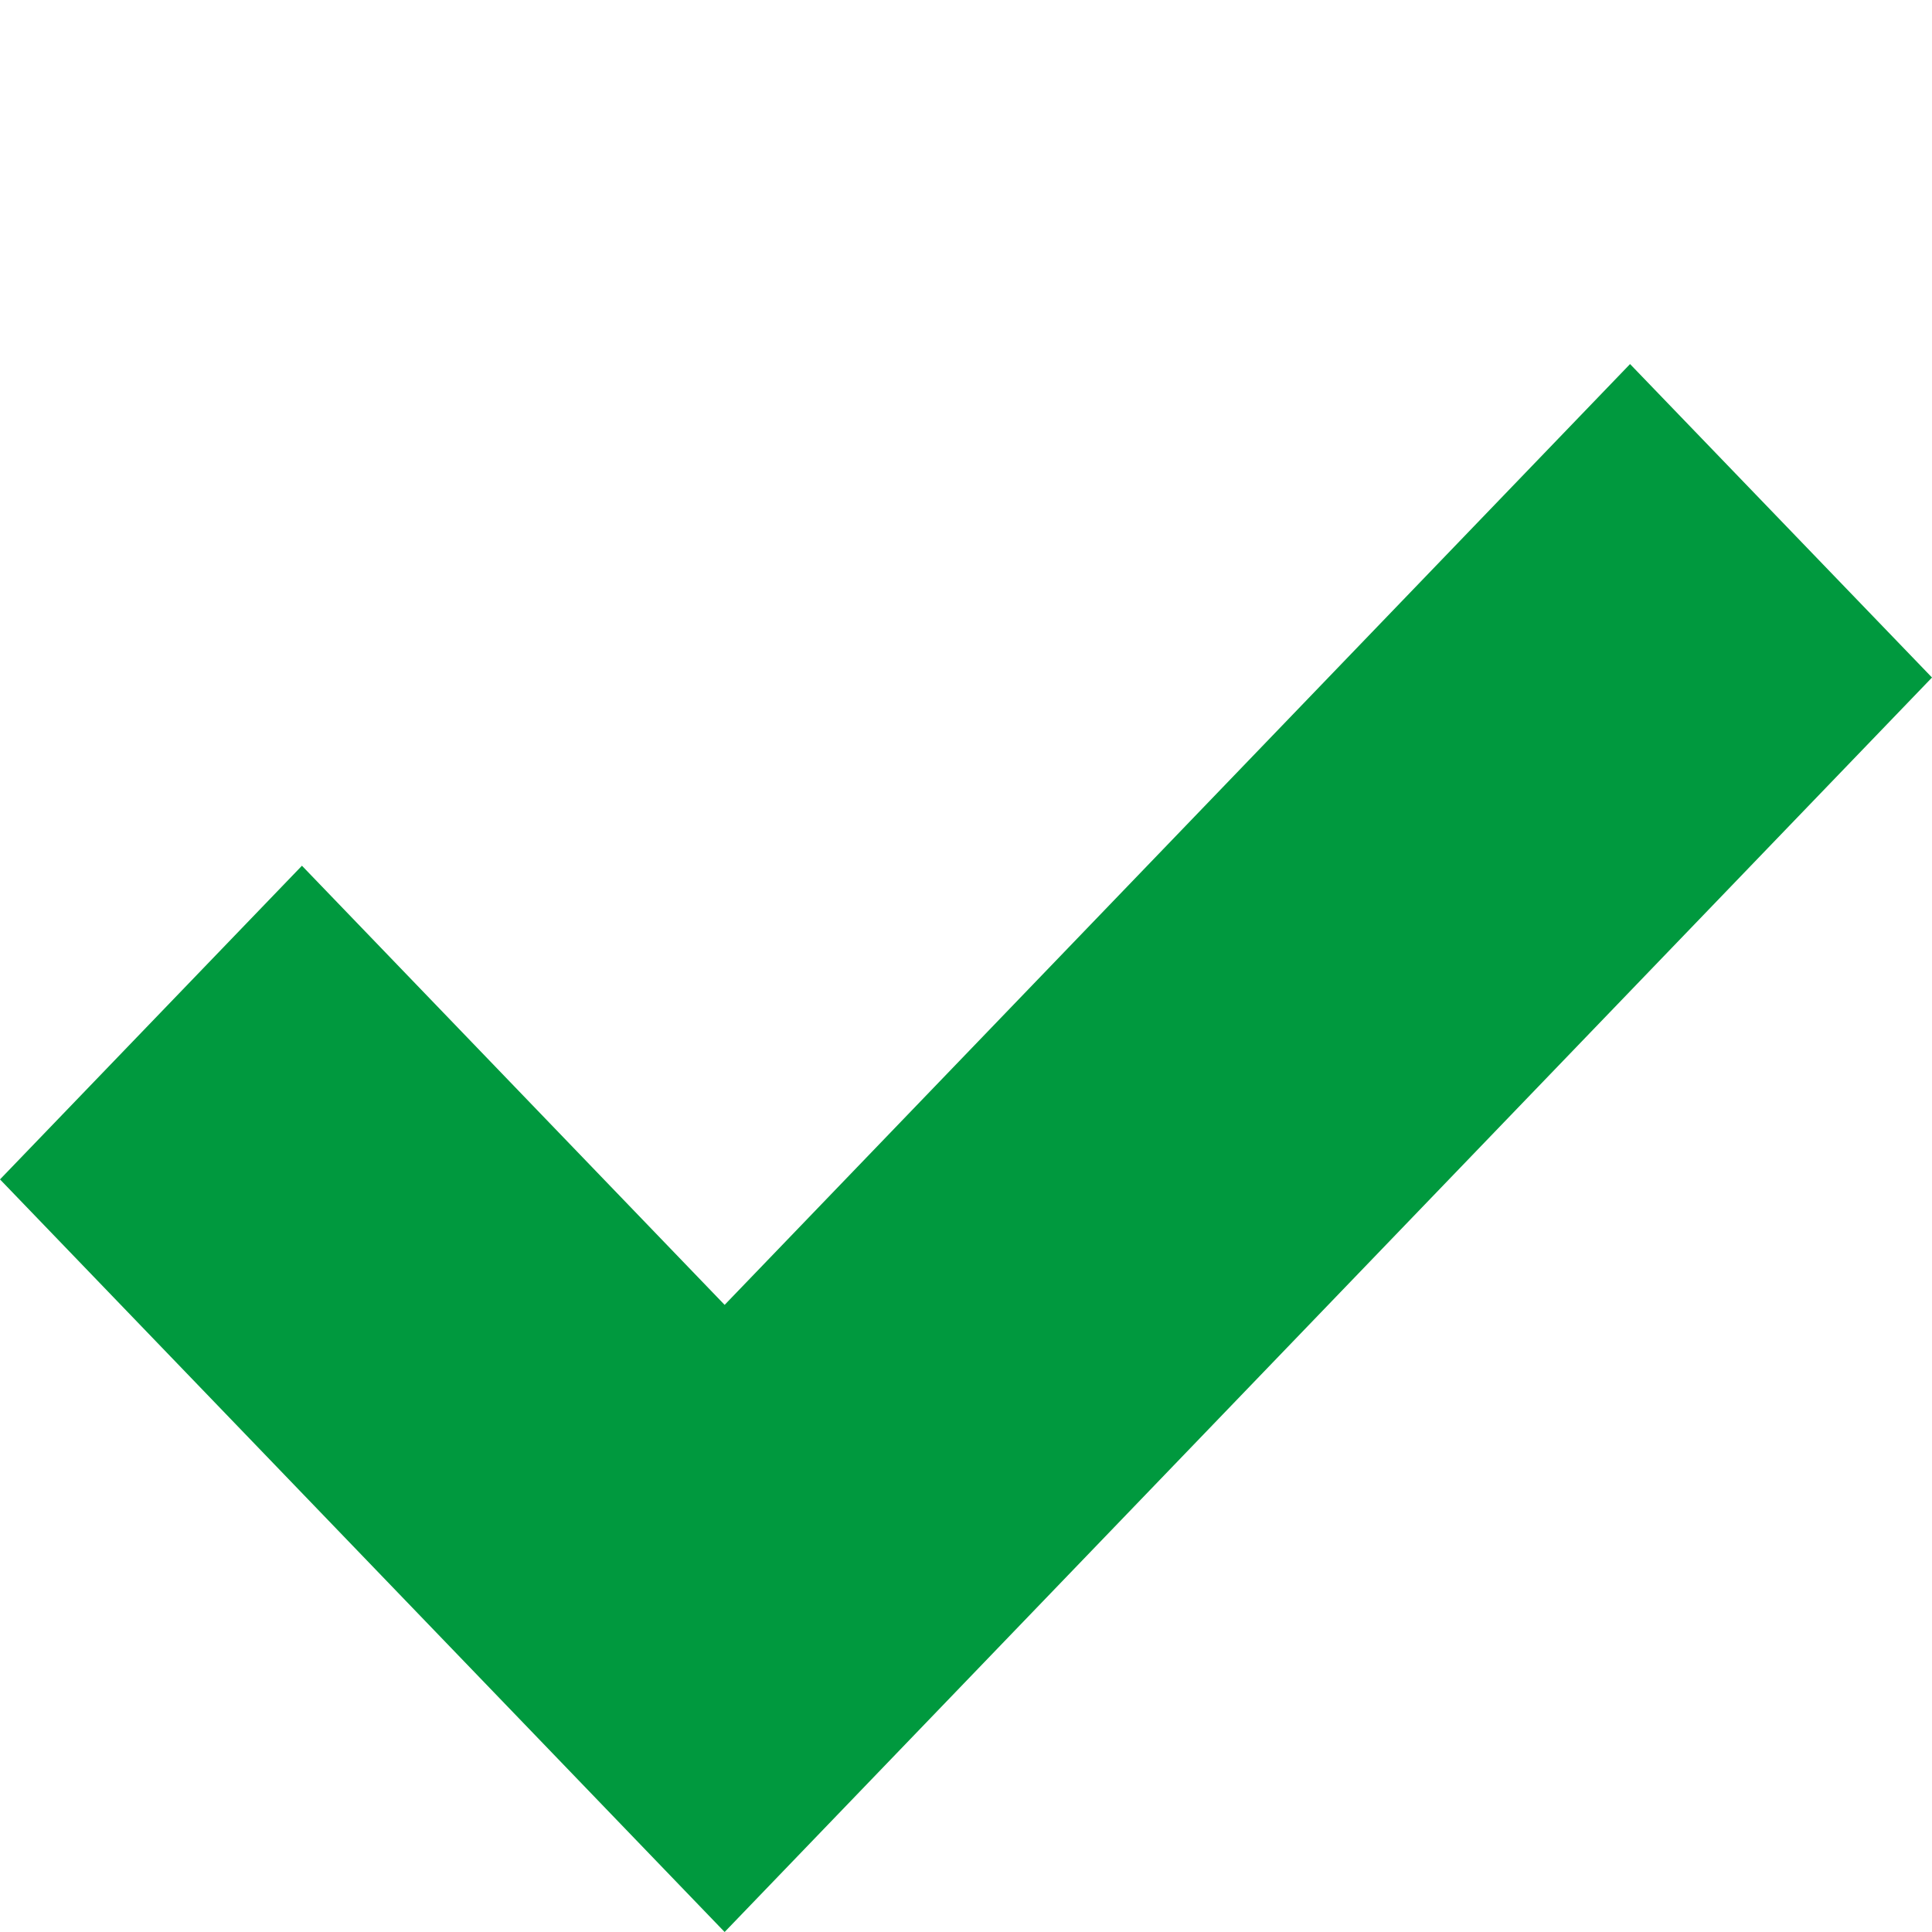 <?xml version="1.0" encoding="UTF-8"?> <svg xmlns="http://www.w3.org/2000/svg" id="Слой_1" data-name="Слой 1" viewBox="0 0 93.93 93.93"> <title>Монтажная область 1986</title> <polyline points="79.25 17.7 35.23 63.44 14.68 42.09 0 57.34 35.23 93.93 93.93 32.94 79.25 17.7" style="fill:#00993e"></polyline> </svg> 